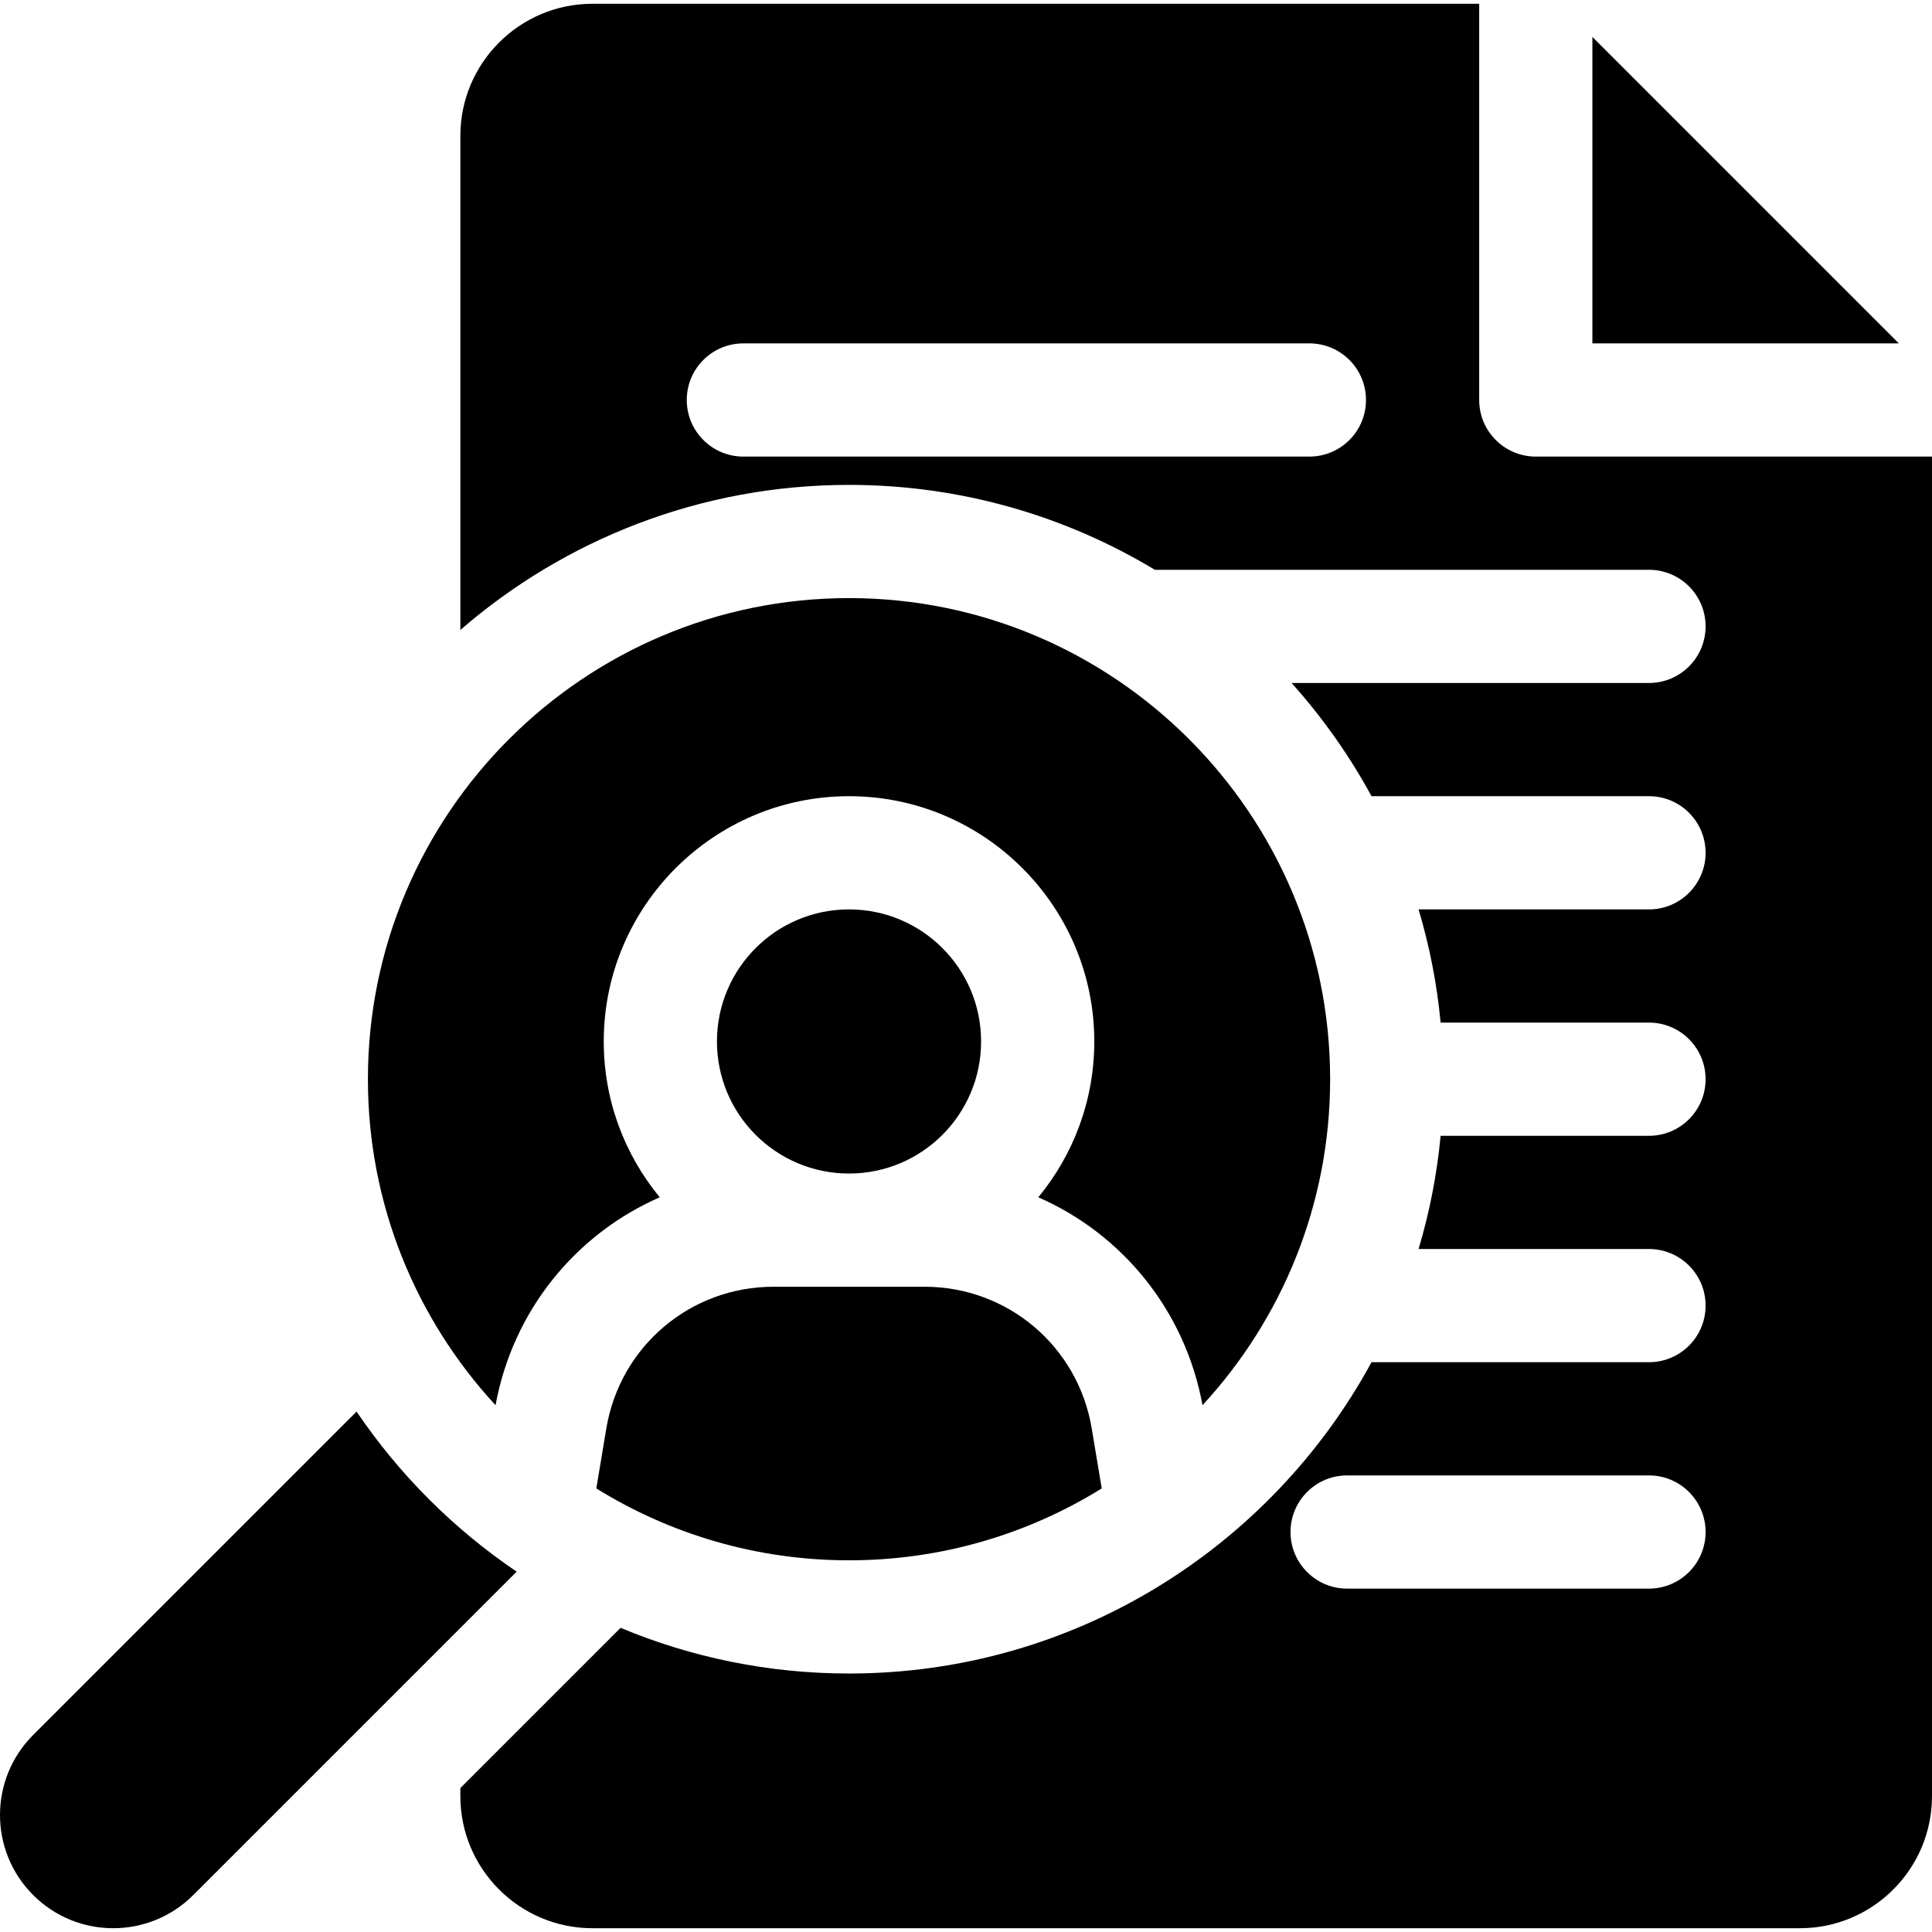 <svg id="Capa_1" enable-background="new 0 0 512 512" height="512" viewBox="0 0 512 512" width="512" xmlns="http://www.w3.org/2000/svg"><g><path d="m422 9.787v81.213h81.213z"/><path d="m318.677 372.394c20.983-22.734 33.823-53.091 33.823-86.394 0-70.304-57.196-127.5-127.5-127.5s-127.5 57.196-127.5 127.5c0 33.303 12.84 63.66 33.823 86.394 4.615-25.159 21.306-45.378 43.516-55.1-9.266-11.237-14.839-25.626-14.839-41.294 0-35.841 29.159-65 65-65s65 29.159 65 65c0 15.667-5.573 30.057-14.839 41.294 22.211 9.722 38.901 29.941 43.516 55.1z"/><circle cx="225" cy="276" r="35"/><path d="m160.684 378.541-2.655 15.907c19.475 12.071 42.422 19.052 66.971 19.052s47.495-6.981 66.971-19.052l-2.654-15.908c-3.631-21.752-22.269-37.54-44.317-37.54h-40c-22.047 0-40.685 15.788-44.316 37.541z"/><path d="m407 121c-8.284 0-15-6.716-15-15v-105h-235c-19.299 0-35 15.701-35 35v130.941c27.634-23.939 63.655-38.441 103-38.441 29.619 0 57.351 8.224 81.043 22.5h130.957c8.284 0 15 6.716 15 15s-6.716 15-15 15h-94.715c8.166 9.112 15.295 19.171 21.184 30h73.531c8.284 0 15 6.716 15 15s-6.716 15-15 15h-61.061c2.882 9.648 4.863 19.68 5.843 30h55.218c8.284 0 15 6.716 15 15s-6.716 15-15 15h-55.218c-.98 10.32-2.961 20.352-5.843 30h61.061c8.284 0 15 6.716 15 15s-6.716 15-15 15h-73.531c-26.701 49.099-78.758 82.5-138.469 82.5-21.441 0-41.892-4.313-60.54-12.107l-42.46 42.46v2.147c0 19.299 15.701 35 35 35h320c19.299 0 35-15.701 35-35v-355zm-60 0h-150c-8.284 0-15-6.716-15-15s6.716-15 15-15h150c8.284 0 15 6.716 15 15s-6.716 15-15 15zm90 300h-80c-8.284 0-15-6.716-15-15s6.716-15 15-15h80c8.284 0 15 6.716 15 15s-6.716 15-15 15z"/><path d="m94.493 374.081-85.706 85.706c-11.716 11.716-11.716 30.711 0 42.426s30.711 11.716 42.426 0l85.706-85.706c-16.698-11.305-31.121-25.728-42.426-42.426z"/></g></svg>